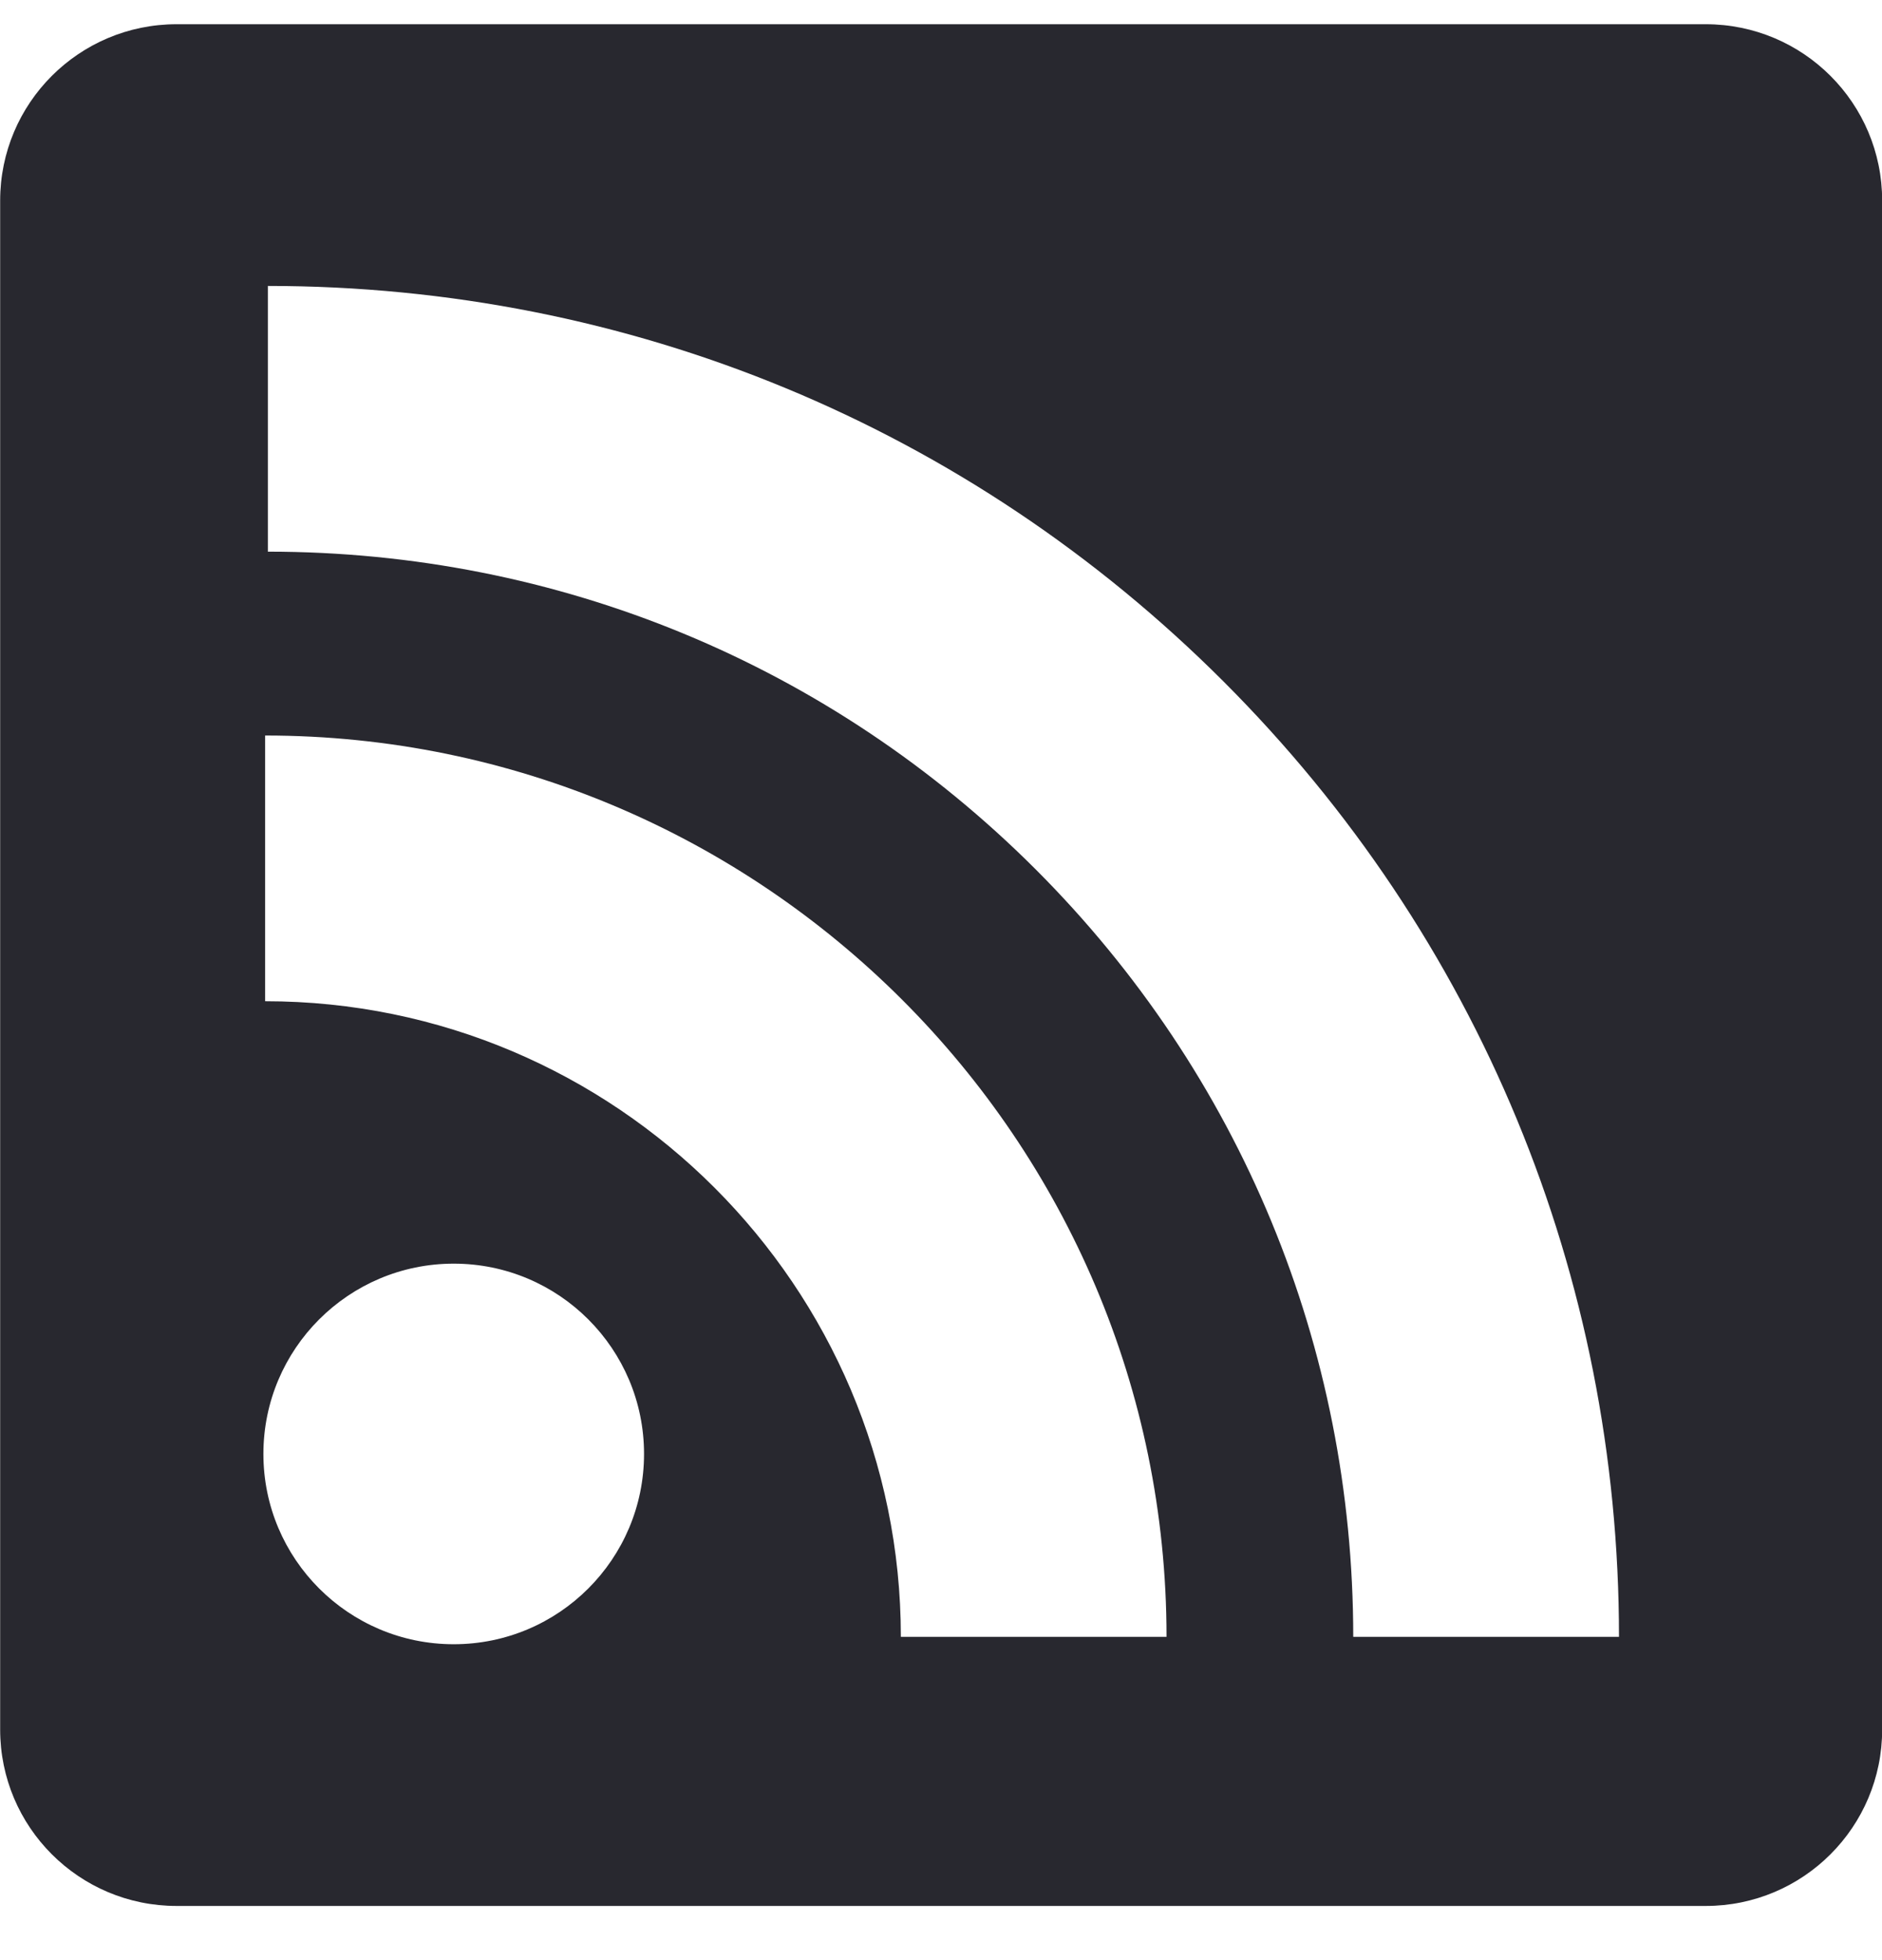 <?xml version="1.0" encoding="UTF-8"?> <svg xmlns="http://www.w3.org/2000/svg" width="24" height="25" viewBox="0 0 24 25" fill="none"><g clip-path="url(#clip0_4042_2518)"><path fill-rule="evenodd" clip-rule="evenodd" d="M2.252 0.309H21.752C22.995 0.309 24.002 1.316 24.002 2.559V22.059C24.002 23.302 22.995 24.309 21.752 24.309H2.252C1.009 24.309 0.002 23.302 0.002 22.059V2.559C0.002 1.316 1.009 0.309 2.252 0.309ZM3.416 3.647C8.022 3.647 12.349 5.438 15.602 8.691C18.855 11.944 20.646 16.271 20.646 20.877H17.257C17.257 17.177 15.818 13.7 13.206 11.087C10.593 8.475 7.117 7.036 3.416 7.036V3.647ZM3.381 9.381V12.77C7.851 12.77 11.488 16.407 11.488 20.877H14.876C14.876 14.538 9.72 9.381 3.381 9.381ZM8.213 18.544C8.213 19.884 7.127 20.971 5.786 20.971C4.446 20.971 3.359 19.884 3.359 18.544C3.359 17.204 4.446 16.117 5.786 16.117C7.127 16.117 8.213 17.204 8.213 18.544Z" fill="#28282F"></path></g><defs><clipPath id="clip0_4042_2518"><rect width="24" height="24" fill="white" transform="translate(0 0.309)"></rect></clipPath></defs></svg> 